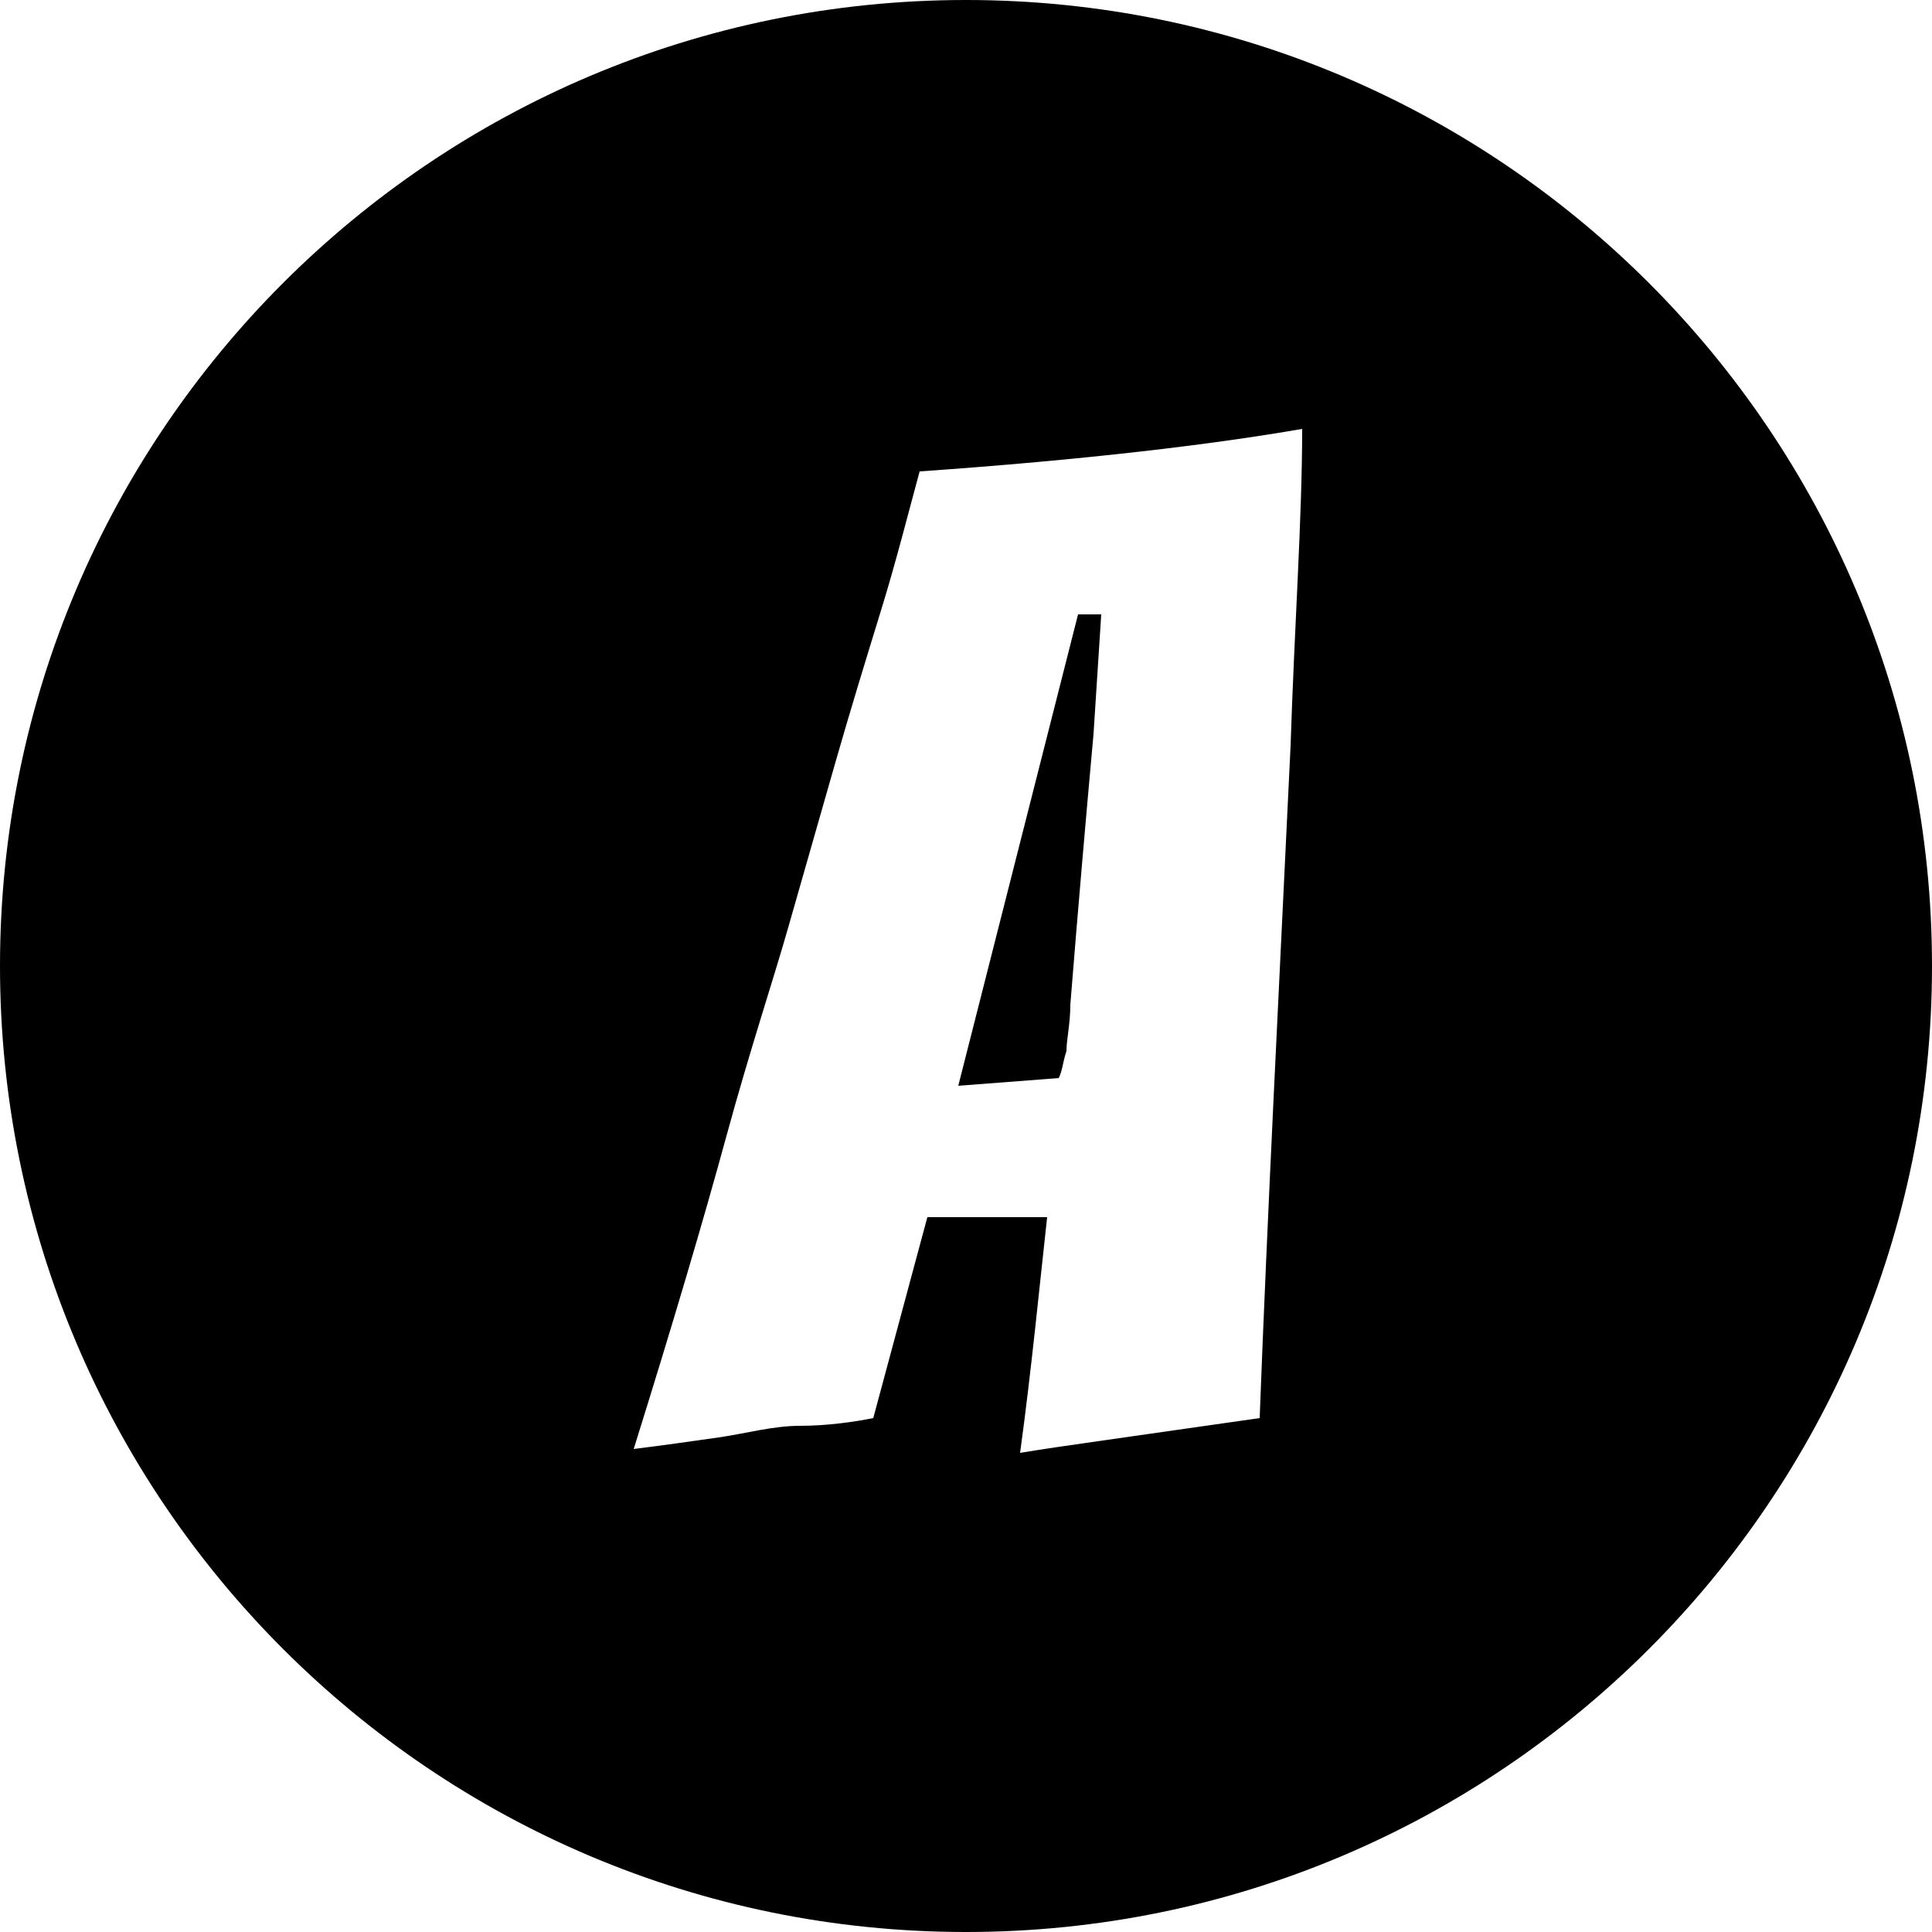 <?xml version="1.0" encoding="utf-8"?>
<!-- Generator: Adobe Illustrator 18.1.0, SVG Export Plug-In . SVG Version: 6.00 Build 0)  -->
<!DOCTYPE svg PUBLIC "-//W3C//DTD SVG 1.1//EN" "http://www.w3.org/Graphics/SVG/1.1/DTD/svg11.dtd">
<svg version="1.1" id="Layer_1" xmlns="http://www.w3.org/2000/svg" xmlns:xlink="http://www.w3.org/1999/xlink" x="0px" y="0px"
	 viewBox="0 0 50 50" enable-background="new 0 0 50 50" xml:space="preserve">
<g>
	<path d="M27.6,27.2c0-0.3,0.1-0.7,0.1-1.2c0.2-2.5,0.4-4.8,0.6-7l0.2-3.1l-0.6,0l-3.1,12.2l2.6-0.2C27.5,27.7,27.5,27.5,27.6,27.2z
		"/>
	<path d="M25,0C11.2,0,0,11.2,0,25s11.2,25,25,25s25-11.2,25-25S38.8,0,25,0z M33.4,19.3c-0.3,6.3-0.6,12.1-0.8,17.4
		c-0.7,0.1-1.4,0.2-2.1,0.3s-1.4,0.2-2.1,0.3s-1.4,0.2-2,0.3c0.3-2.2,0.5-4.3,0.7-6.1h-3.1l-1.4,5.2c-0.5,0.1-1.2,0.2-1.9,0.2
		s-1.4,0.2-2.1,0.3s-1.4,0.2-2.2,0.3c1-3.2,1.8-5.9,2.4-8.1s1.2-4,1.6-5.4s0.8-2.8,1.2-4.2s0.8-2.7,1.2-4s0.7-2.5,1-3.6
		c4.3-0.3,7.6-0.7,9.9-1.1C33.7,13.4,33.5,16.2,33.4,19.3z"/>
</g>
</svg>
